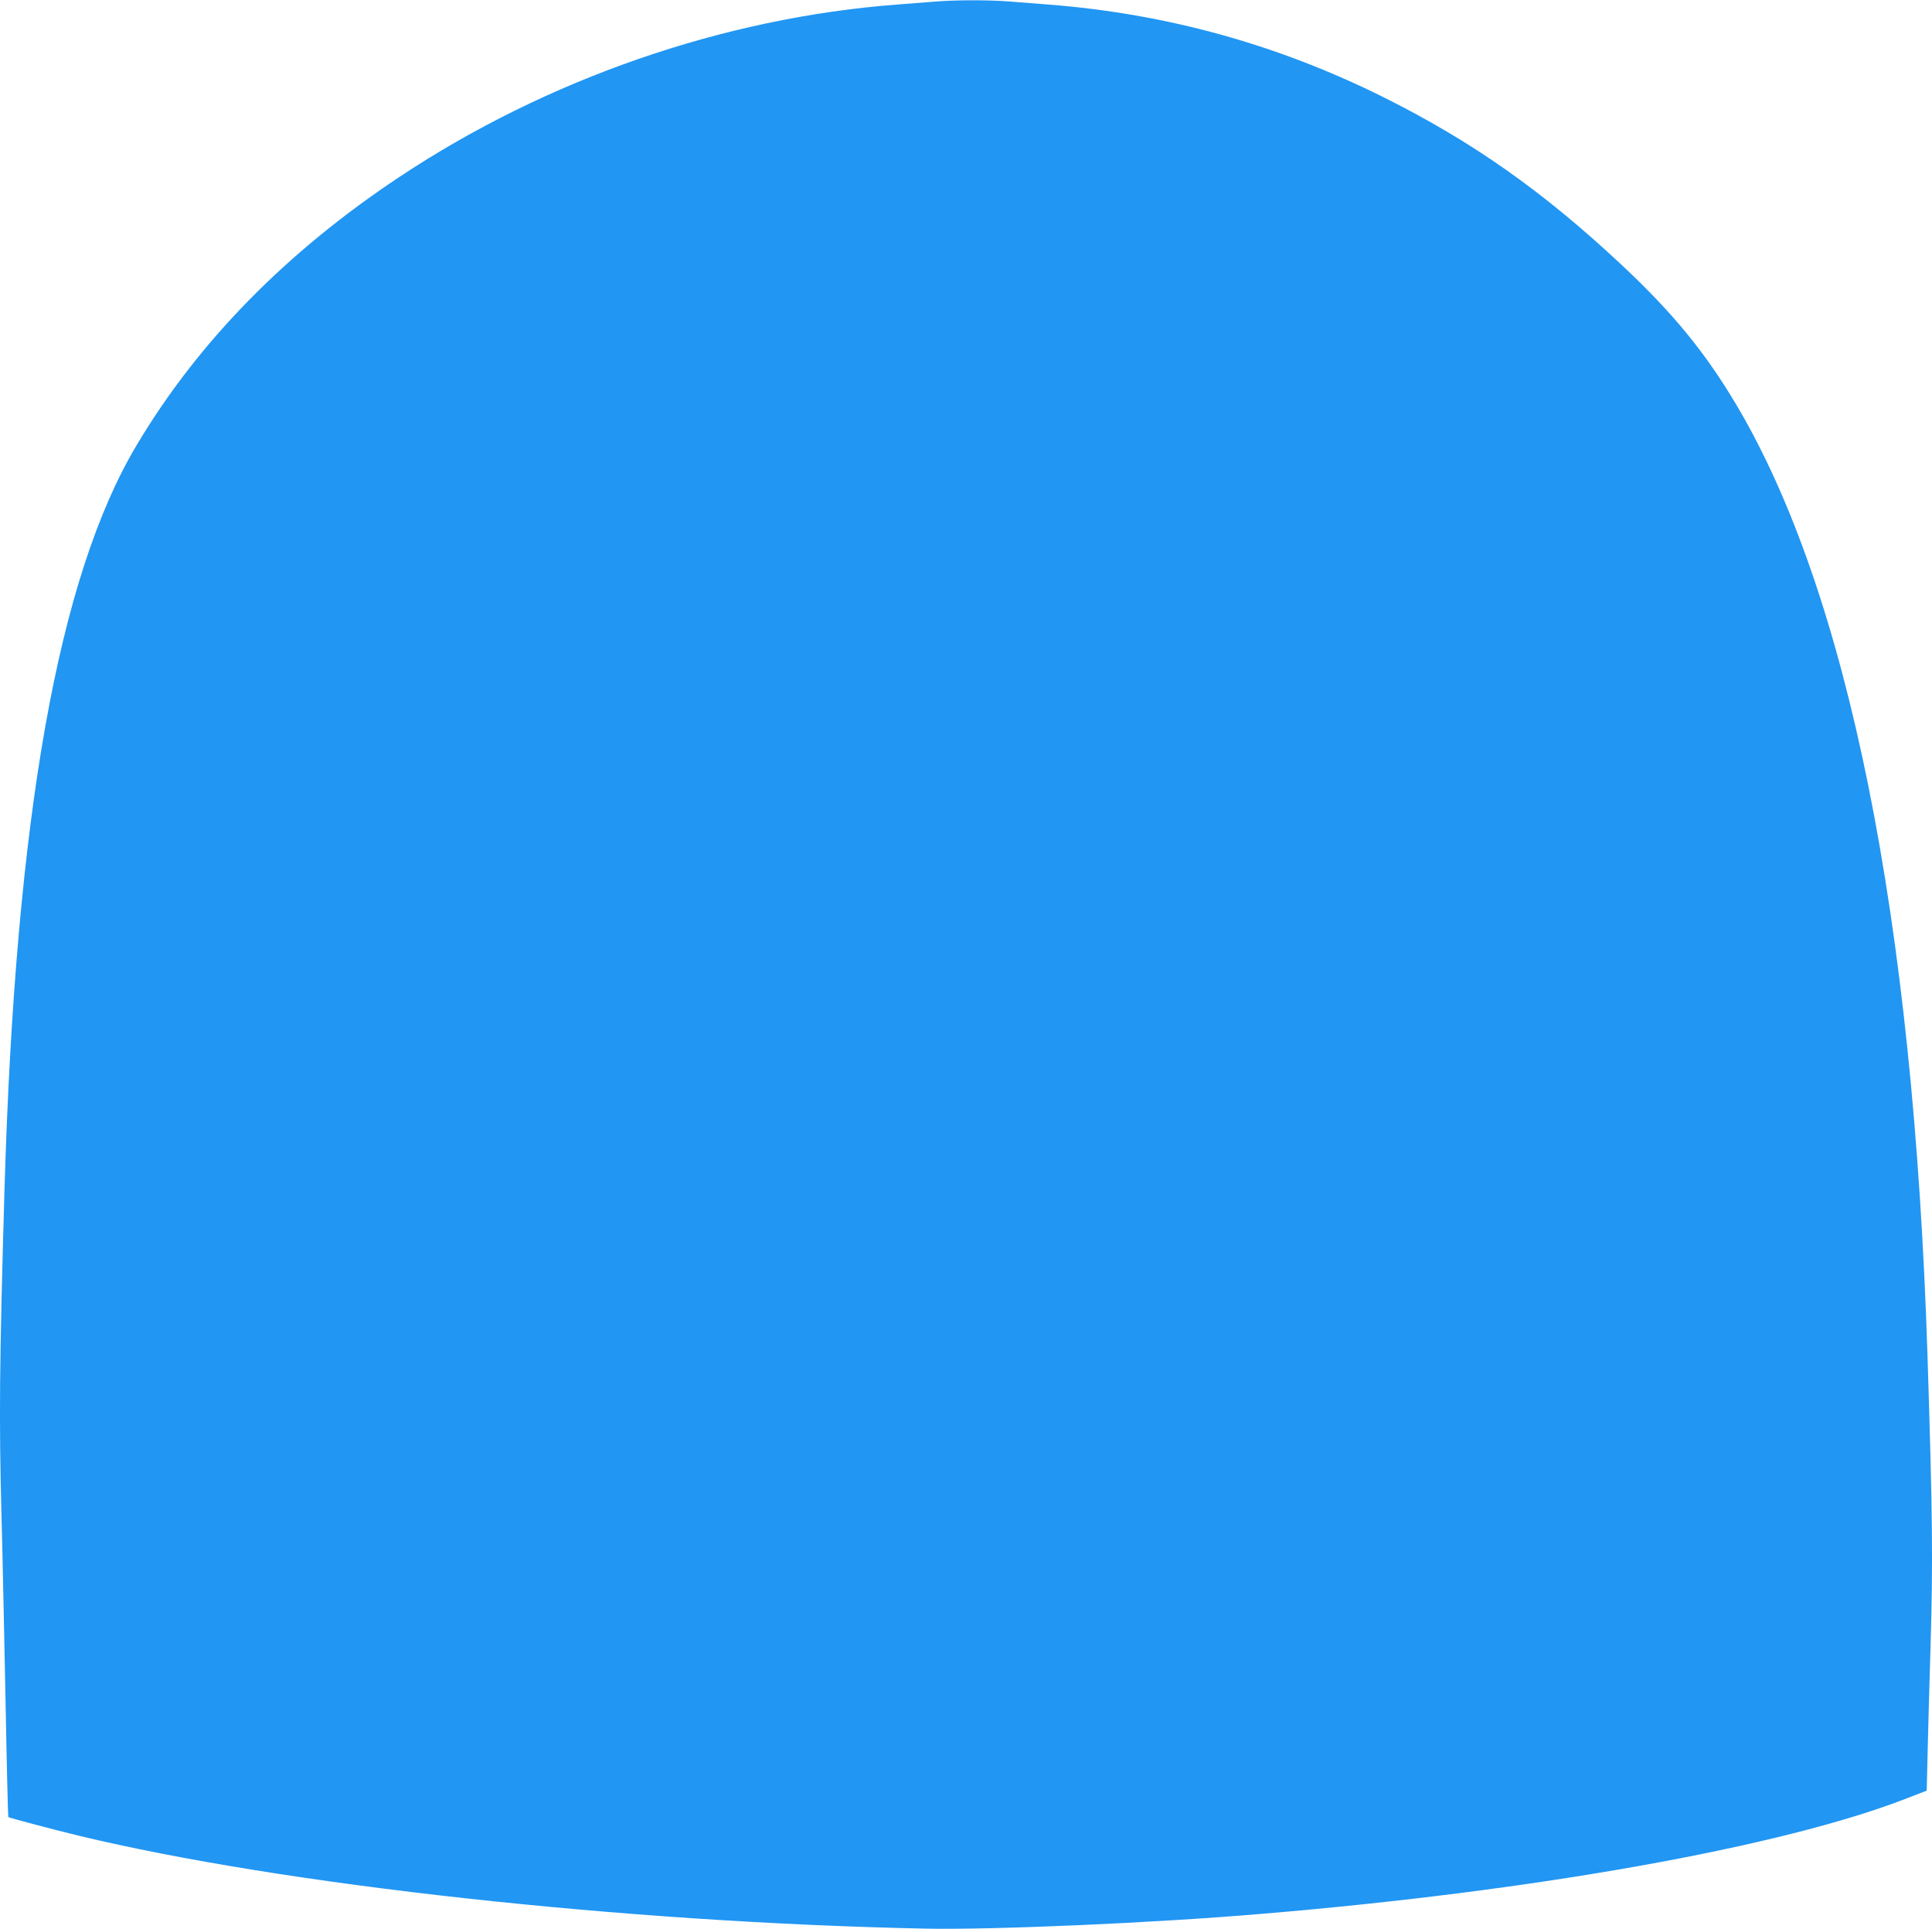 <?xml version="1.0" standalone="no"?>
<!DOCTYPE svg PUBLIC "-//W3C//DTD SVG 20010904//EN"
 "http://www.w3.org/TR/2001/REC-SVG-20010904/DTD/svg10.dtd">
<svg version="1.0" xmlns="http://www.w3.org/2000/svg"
 width="1280pt" height="1278pt" viewBox="0 0 1280 1278"
 preserveAspectRatio="xMidYMid meet">
<g transform="translate(0,1278) scale(0.1,-0.1)"
fill="#2196f3" stroke="none">
<path d="M6190 12769 c-52 -4 -162 -13 -245 -19 -1149 -87 -2322 -493 -3300
-1143 -751 -499 -1332 -1092 -1739 -1775 -521 -872 -803 -2460 -876 -4927 -34
-1170 -37 -1520 -20 -2170 6 -209 17 -742 26 -1185 8 -443 17 -806 19 -808 5
-5 319 -88 465 -123 1355 -327 3618 -575 5610 -616 448 -9 1513 37 2230 98
1813 151 3442 443 4265 762 l140 54 7 294 c4 162 12 454 18 649 17 580 14 874
-20 1945 -93 2894 -528 5053 -1269 6298 -206 345 -417 603 -754 919 -523 490
-989 818 -1577 1112 -704 351 -1441 555 -2225 616 -77 6 -192 15 -257 20 -134
11 -361 11 -498 -1z"/>
</g>
</svg>

